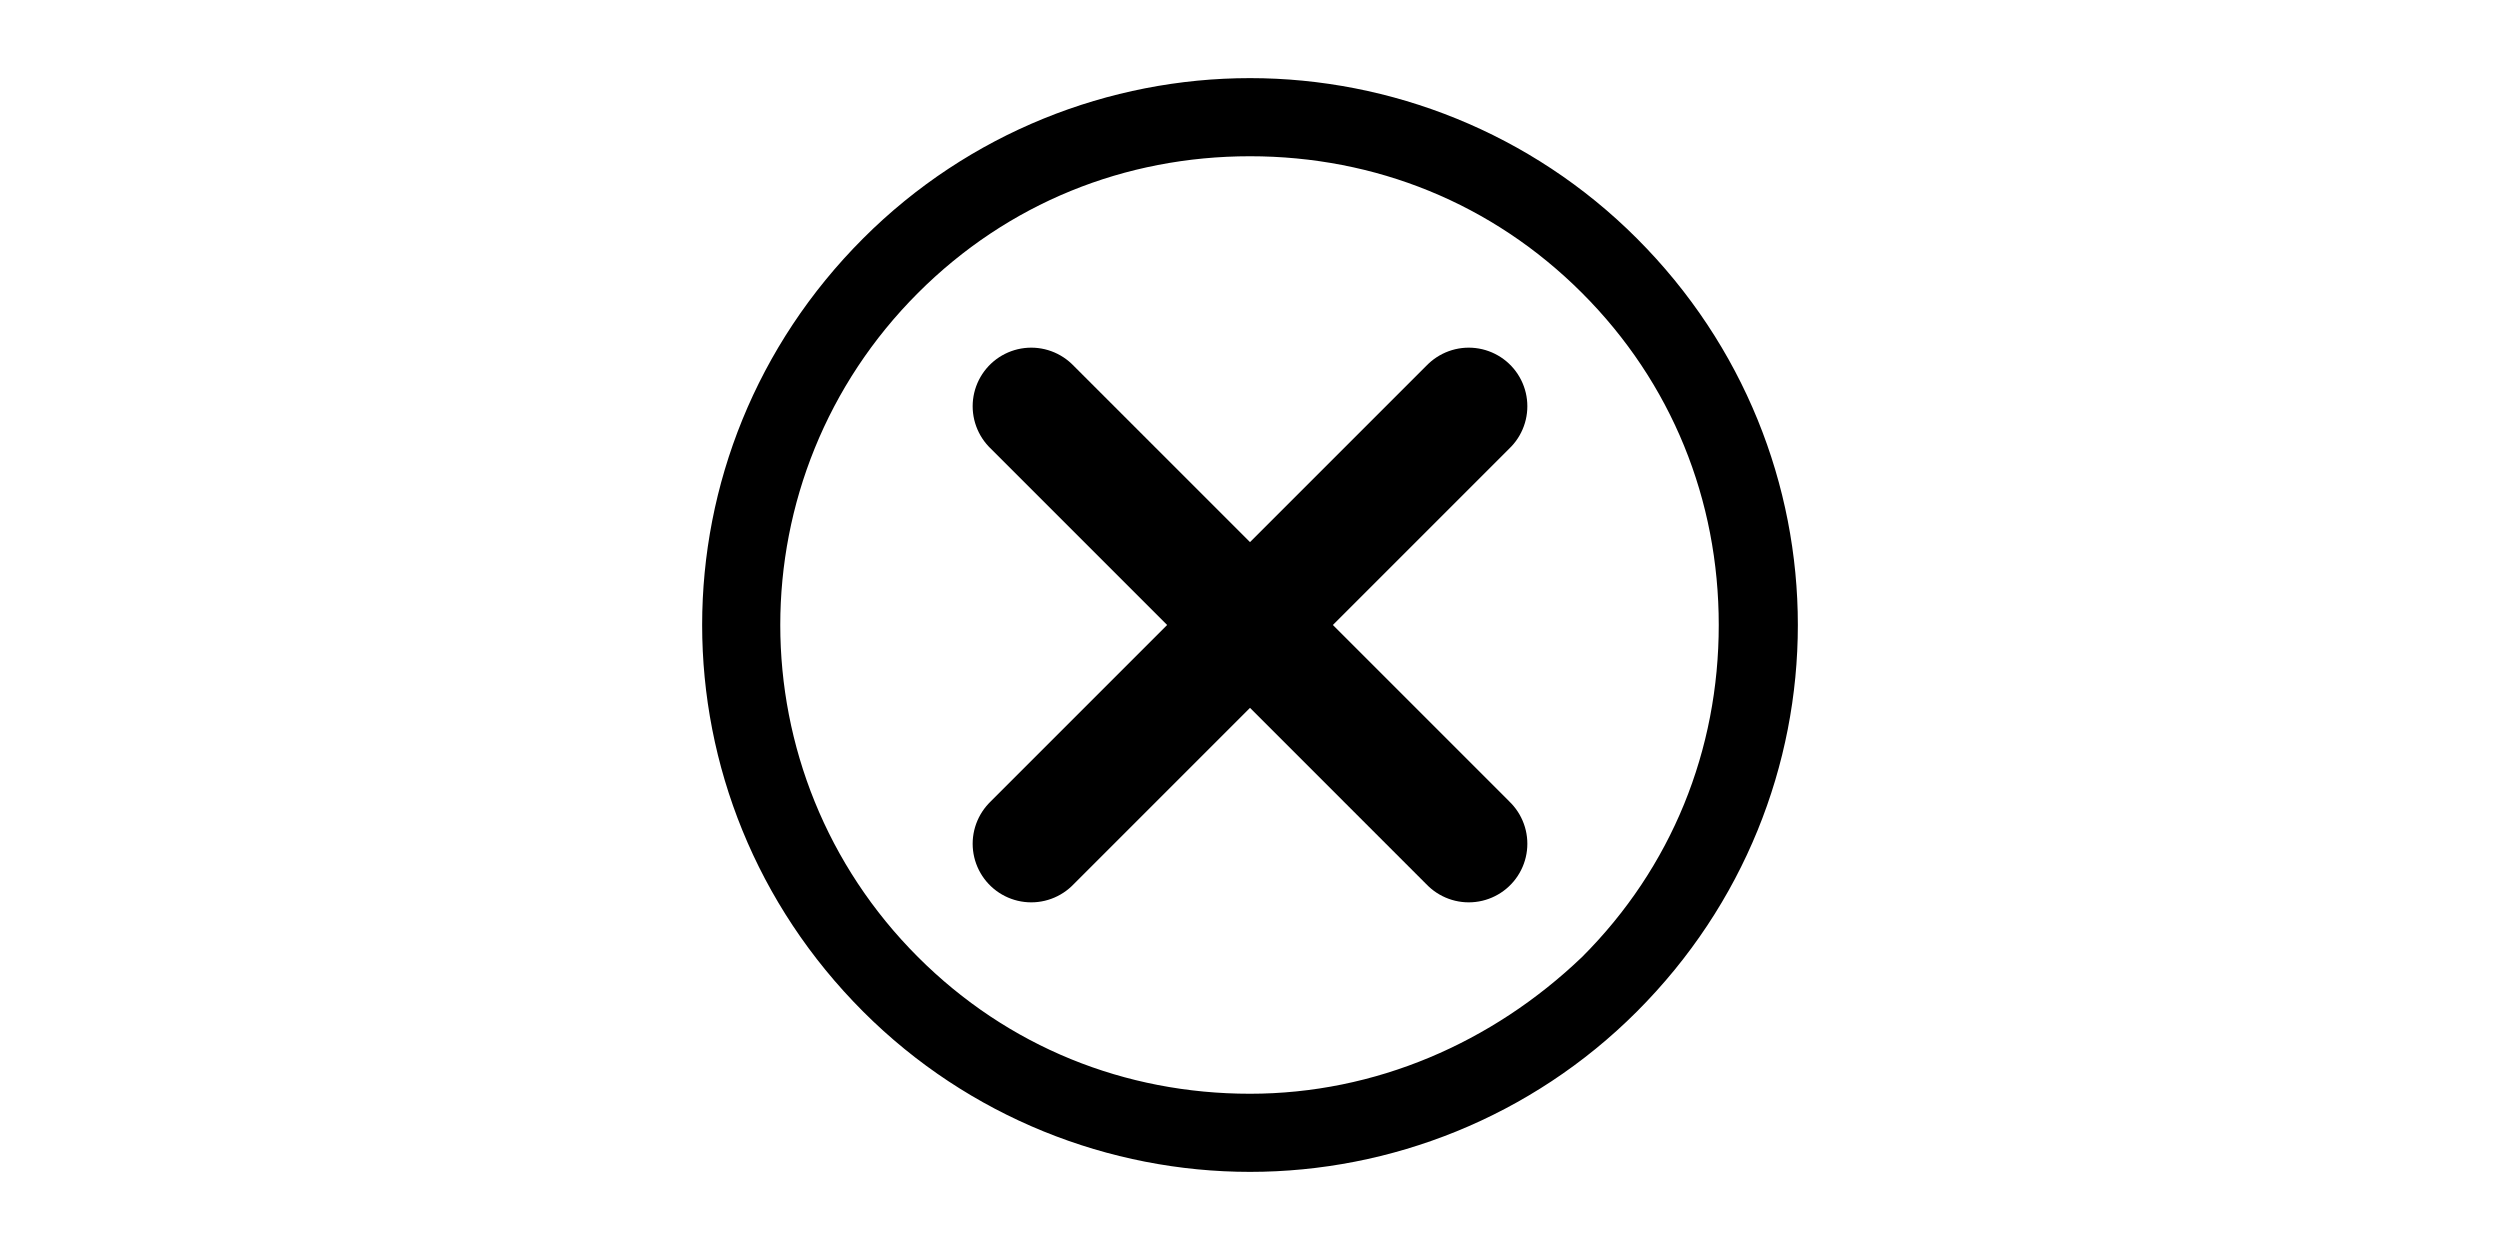 <?xml version="1.0" encoding="utf-8"?>
<!-- Generator: Adobe Illustrator 15.1.0, SVG Export Plug-In . SVG Version: 6.00 Build 0)  -->
<!DOCTYPE svg PUBLIC "-//W3C//DTD SVG 1.1//EN" "http://www.w3.org/Graphics/SVG/1.1/DTD/svg11.dtd">
<svg version="1.1" id="Ebene_1" xmlns="http://www.w3.org/2000/svg" xmlns:xlink="http://www.w3.org/1999/xlink" x="0px" y="0px"
	 width="32px" height="16px" viewBox="0 0 32 16" enable-background="new 0 0 32 16" xml:space="preserve">
<g>
	<g>
		
			<line fill="none" stroke="#000000" stroke-width="1.5" stroke-linecap="round" stroke-linejoin="round" stroke-miterlimit="10" x1="18.8" y1="10.8" x2="13.2" y2="5.2"/>
		
			<line fill="none" stroke="#000000" stroke-width="1.5" stroke-linecap="round" stroke-linejoin="round" stroke-miterlimit="10" x1="18.8" y1="5.2" x2="13.2" y2="10.8"/>
	</g>
	<g>
		<path d="M16,2c1.6,0,3.1,0.6,4.25,1.75S22,6.4,22,8c0,1.6-0.6,3.1-1.75,4.25C19.1,13.35,17.6,14,16,14c-1.6,0-3.1-0.6-4.25-1.75
			c-2.35-2.35-2.35-6.15,0-8.5C12.9,2.6,14.4,2,16,2 M16,1c-1.8,0-3.6,0.7-4.95,2.05c-2.75,2.75-2.75,7.15,0,9.9
			C12.4,14.3,14.2,15,16,15s3.6-0.7,4.95-2.05c2.75-2.75,2.75-7.15,0-9.9C19.6,1.7,17.8,1,16,1L16,1z"/>
	</g>
</g>
</svg>
